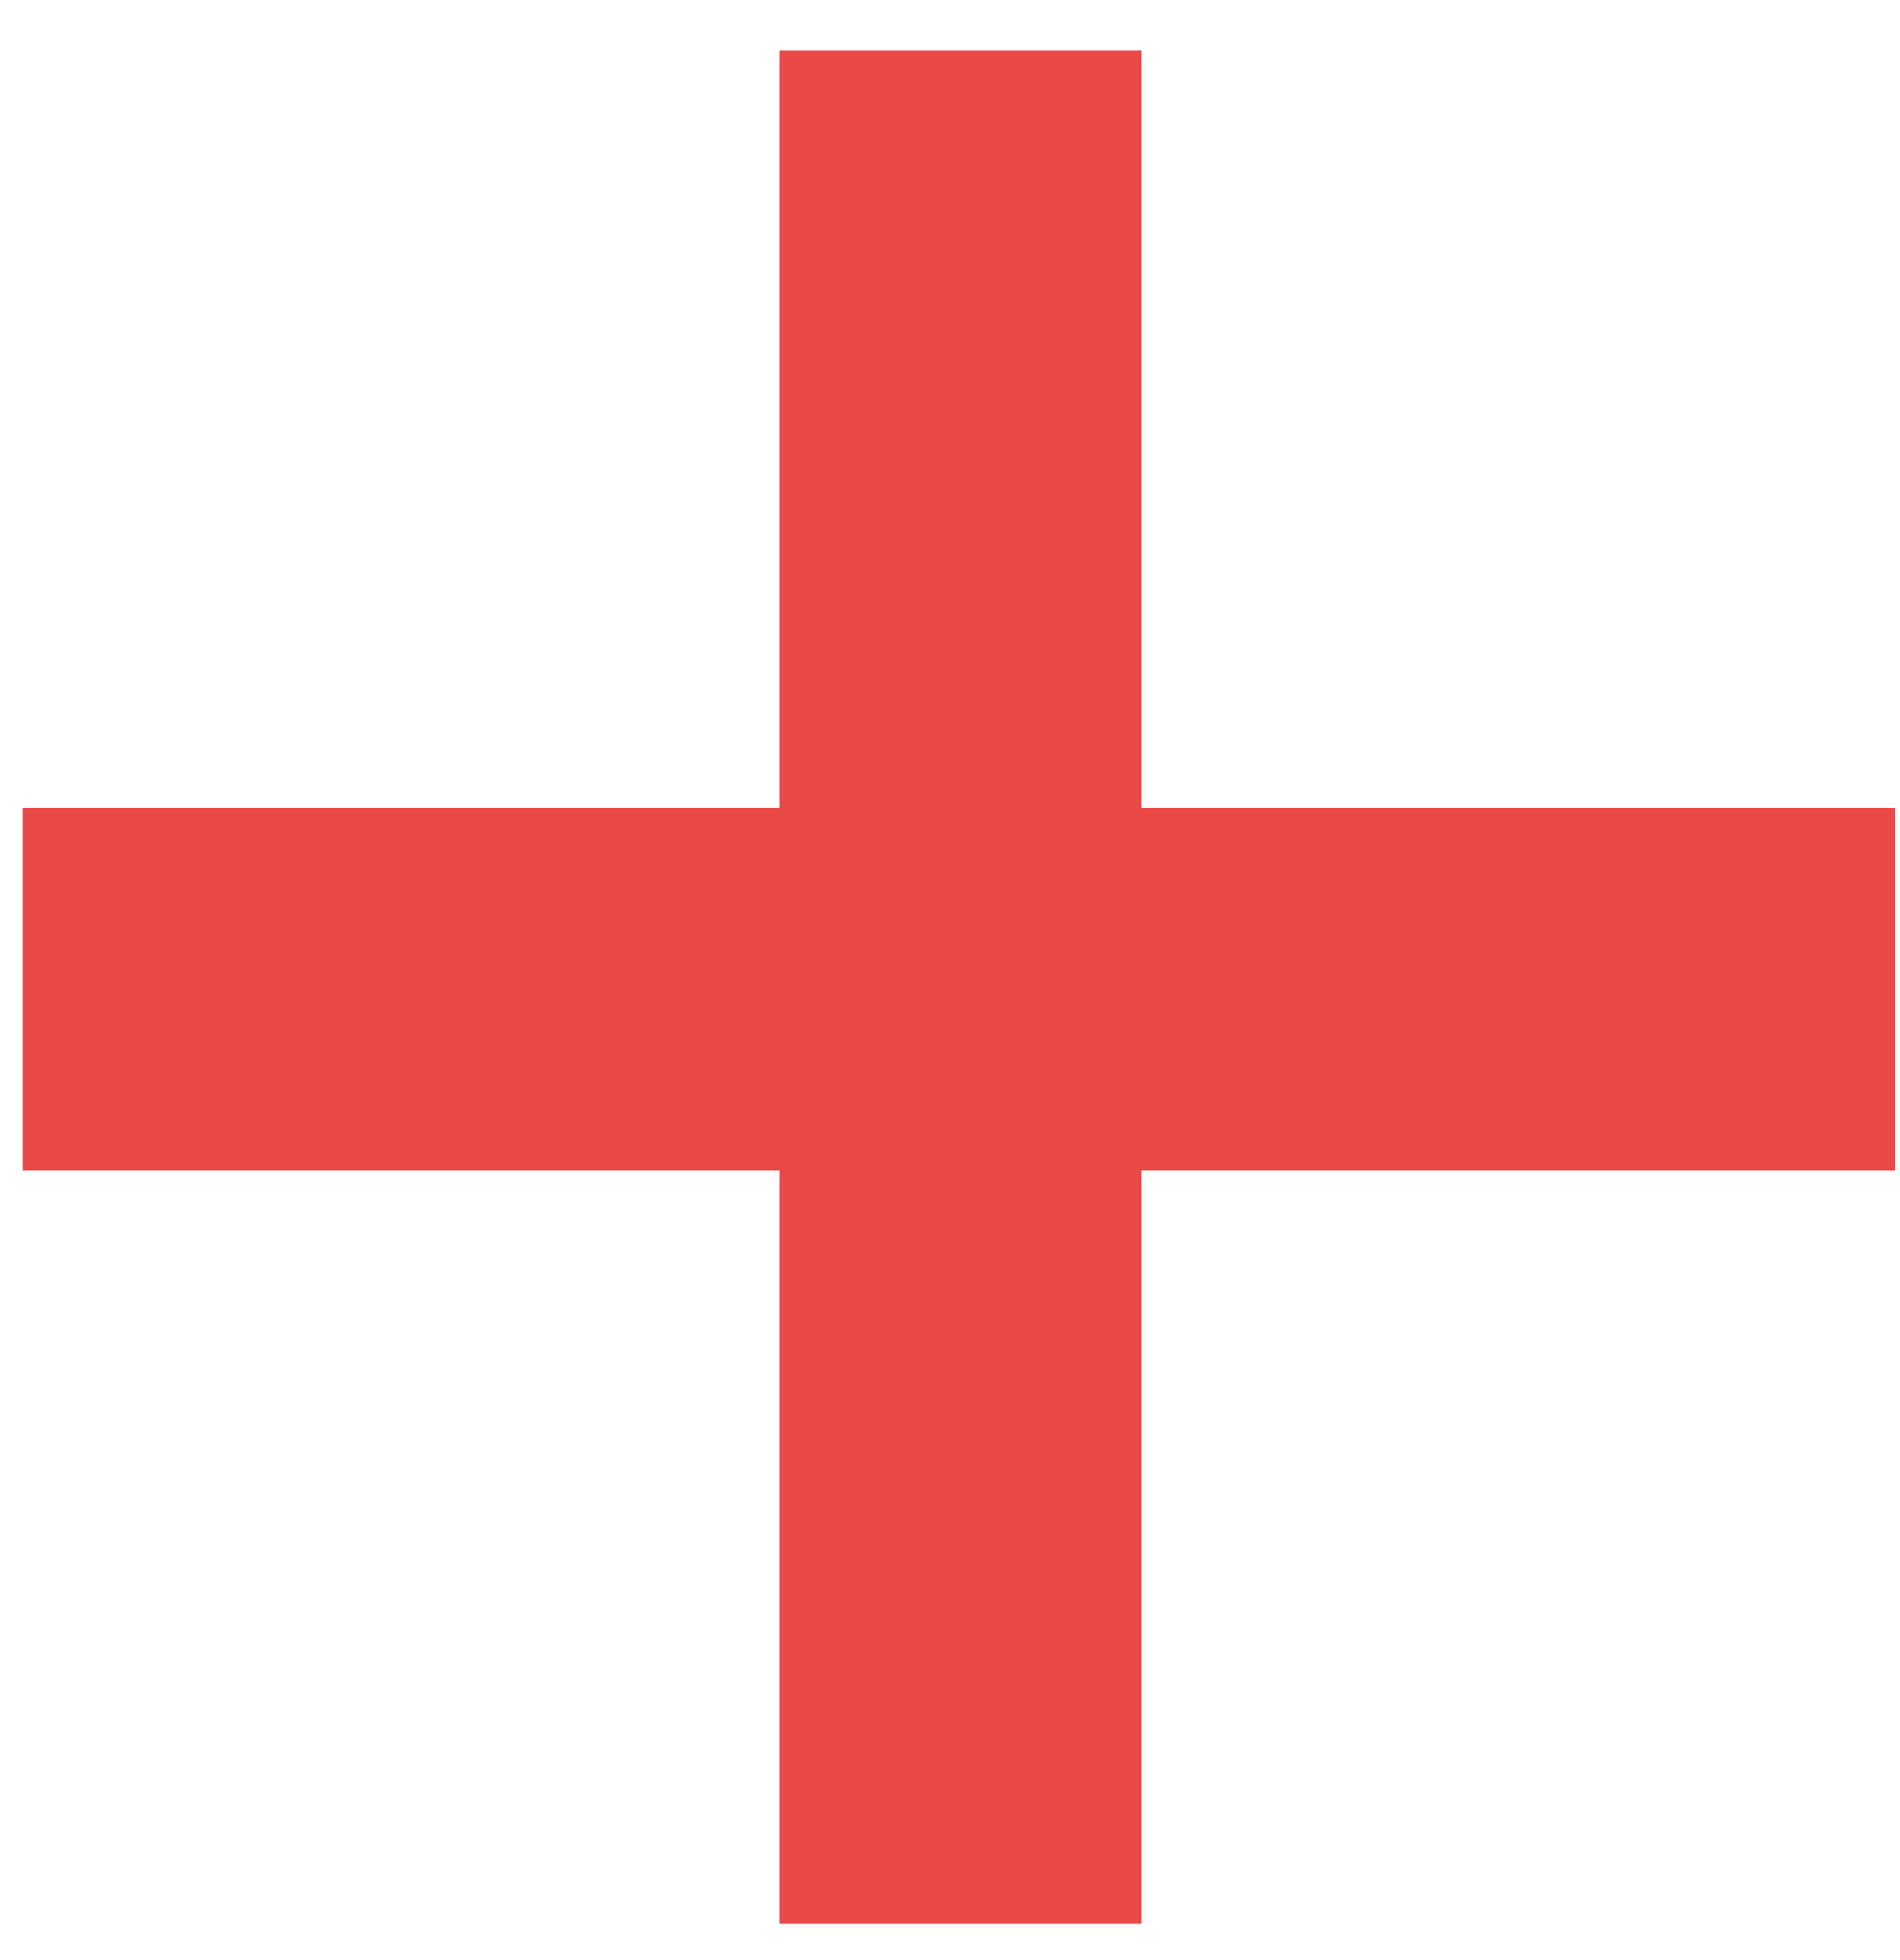 <?xml version="1.0" encoding="UTF-8"?> <svg xmlns="http://www.w3.org/2000/svg" width="32" height="33" viewBox="0 0 32 33" fill="none"> <path d="M31.916 19.7H19.228V32.388H13.128V19.7H0.379V13.6H13.128V0.851H19.228V13.6H31.916V19.7Z" fill="#E94A47"></path> </svg> 